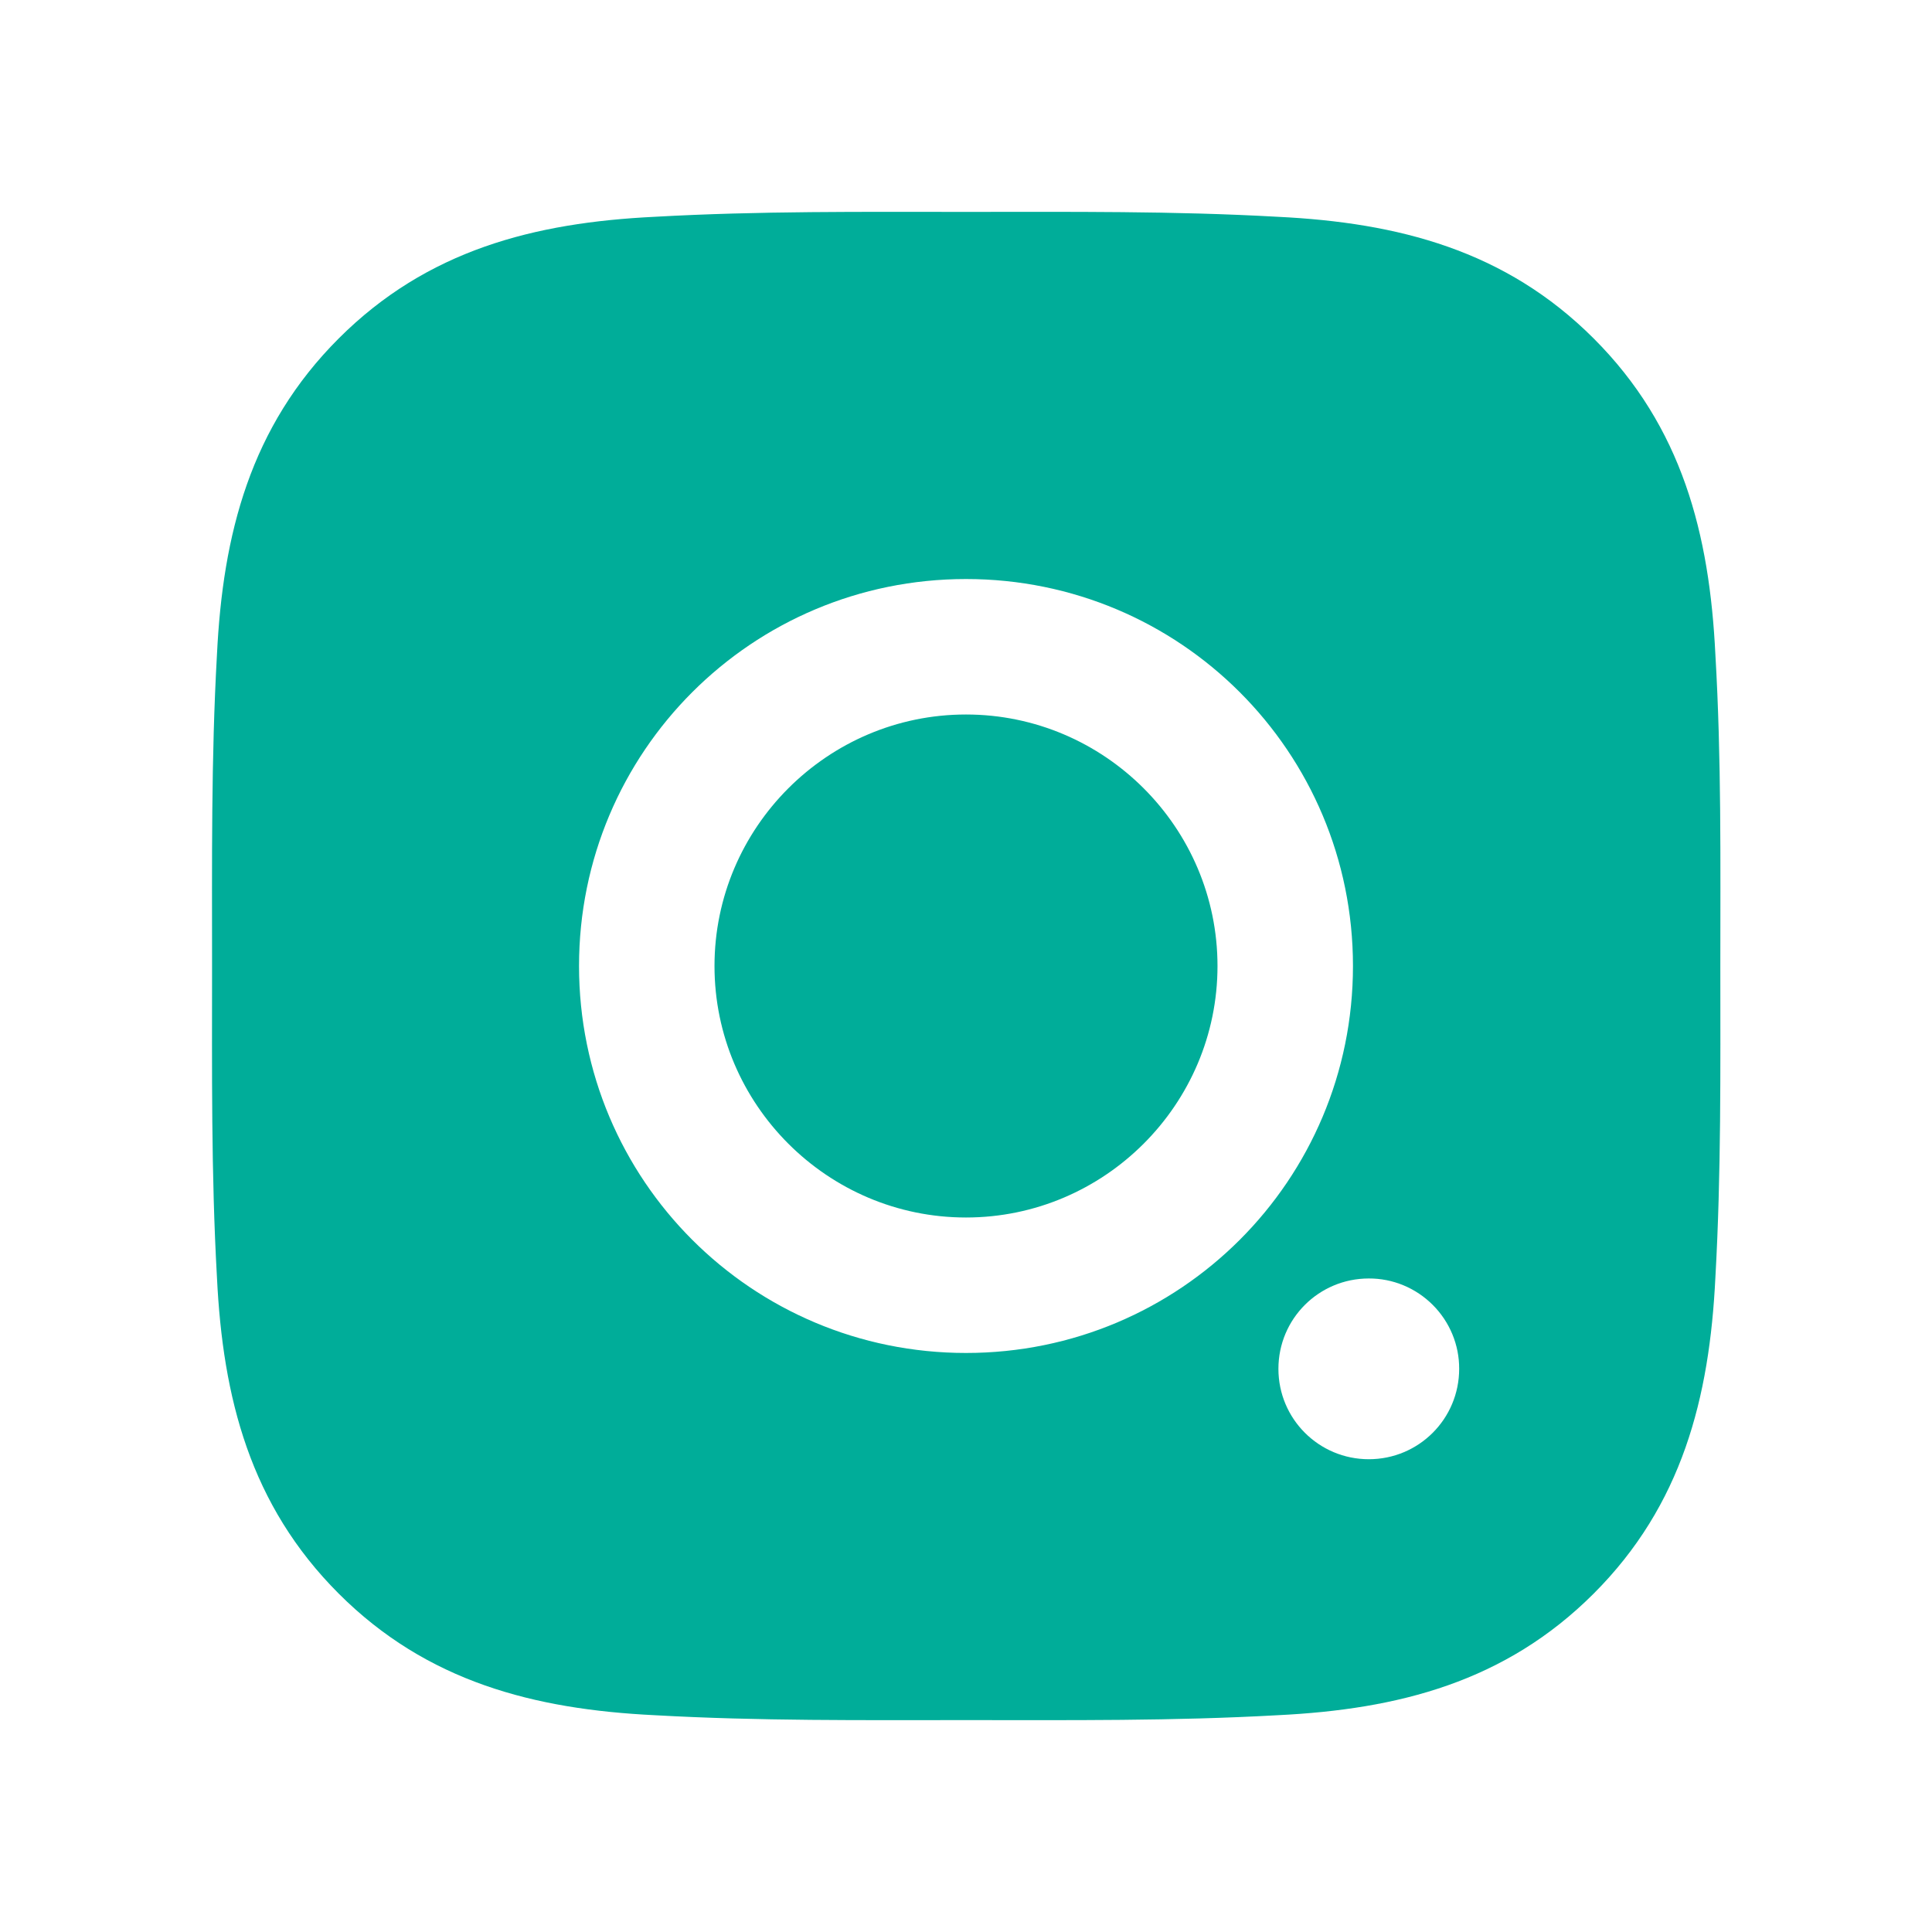 <?xml version="1.0" encoding="UTF-8"?> <svg xmlns="http://www.w3.org/2000/svg" width="34" height="34" viewBox="0 0 34 34" fill="none"> <path d="M17 21.426C14.563 21.426 12.574 19.437 12.574 17C12.574 14.563 14.563 12.574 17 12.574C19.437 12.574 21.426 14.563 21.426 17C21.426 19.437 19.437 21.426 17 21.426ZM30.275 17C30.275 18.833 30.291 20.649 30.188 22.479C30.085 24.604 29.601 26.49 28.047 28.044C26.489 29.601 24.607 30.082 22.482 30.185C20.649 30.288 18.833 30.271 17.003 30.271C15.171 30.271 13.354 30.288 11.525 30.185C9.4 30.082 7.514 29.598 5.96 28.044C4.403 26.486 3.921 24.604 3.818 22.479C3.715 20.646 3.732 18.83 3.732 17C3.732 15.171 3.715 13.351 3.818 11.522C3.921 9.397 4.406 7.511 5.96 5.957C7.517 4.4 9.4 3.918 11.525 3.815C13.358 3.712 15.174 3.729 17.003 3.729C18.836 3.729 20.652 3.712 22.482 3.815C24.607 3.918 26.493 4.403 28.047 5.957C29.604 7.514 30.085 9.397 30.188 11.522C30.295 13.351 30.275 15.167 30.275 17V17ZM17 10.19C13.232 10.19 10.19 13.232 10.19 17C10.19 20.769 13.232 23.81 17 23.81C20.769 23.81 23.81 20.769 23.81 17C23.81 13.232 20.769 10.19 17 10.19ZM24.089 22.499C23.209 22.499 22.498 23.209 22.498 24.089C22.498 24.969 23.209 25.68 24.089 25.68C24.969 25.68 25.679 24.969 25.679 24.089C25.68 23.88 25.639 23.673 25.559 23.48C25.479 23.287 25.362 23.112 25.214 22.964C25.066 22.816 24.891 22.699 24.698 22.619C24.505 22.539 24.298 22.498 24.089 22.499V22.499Z" fill="#00AD99"></path> </svg> 